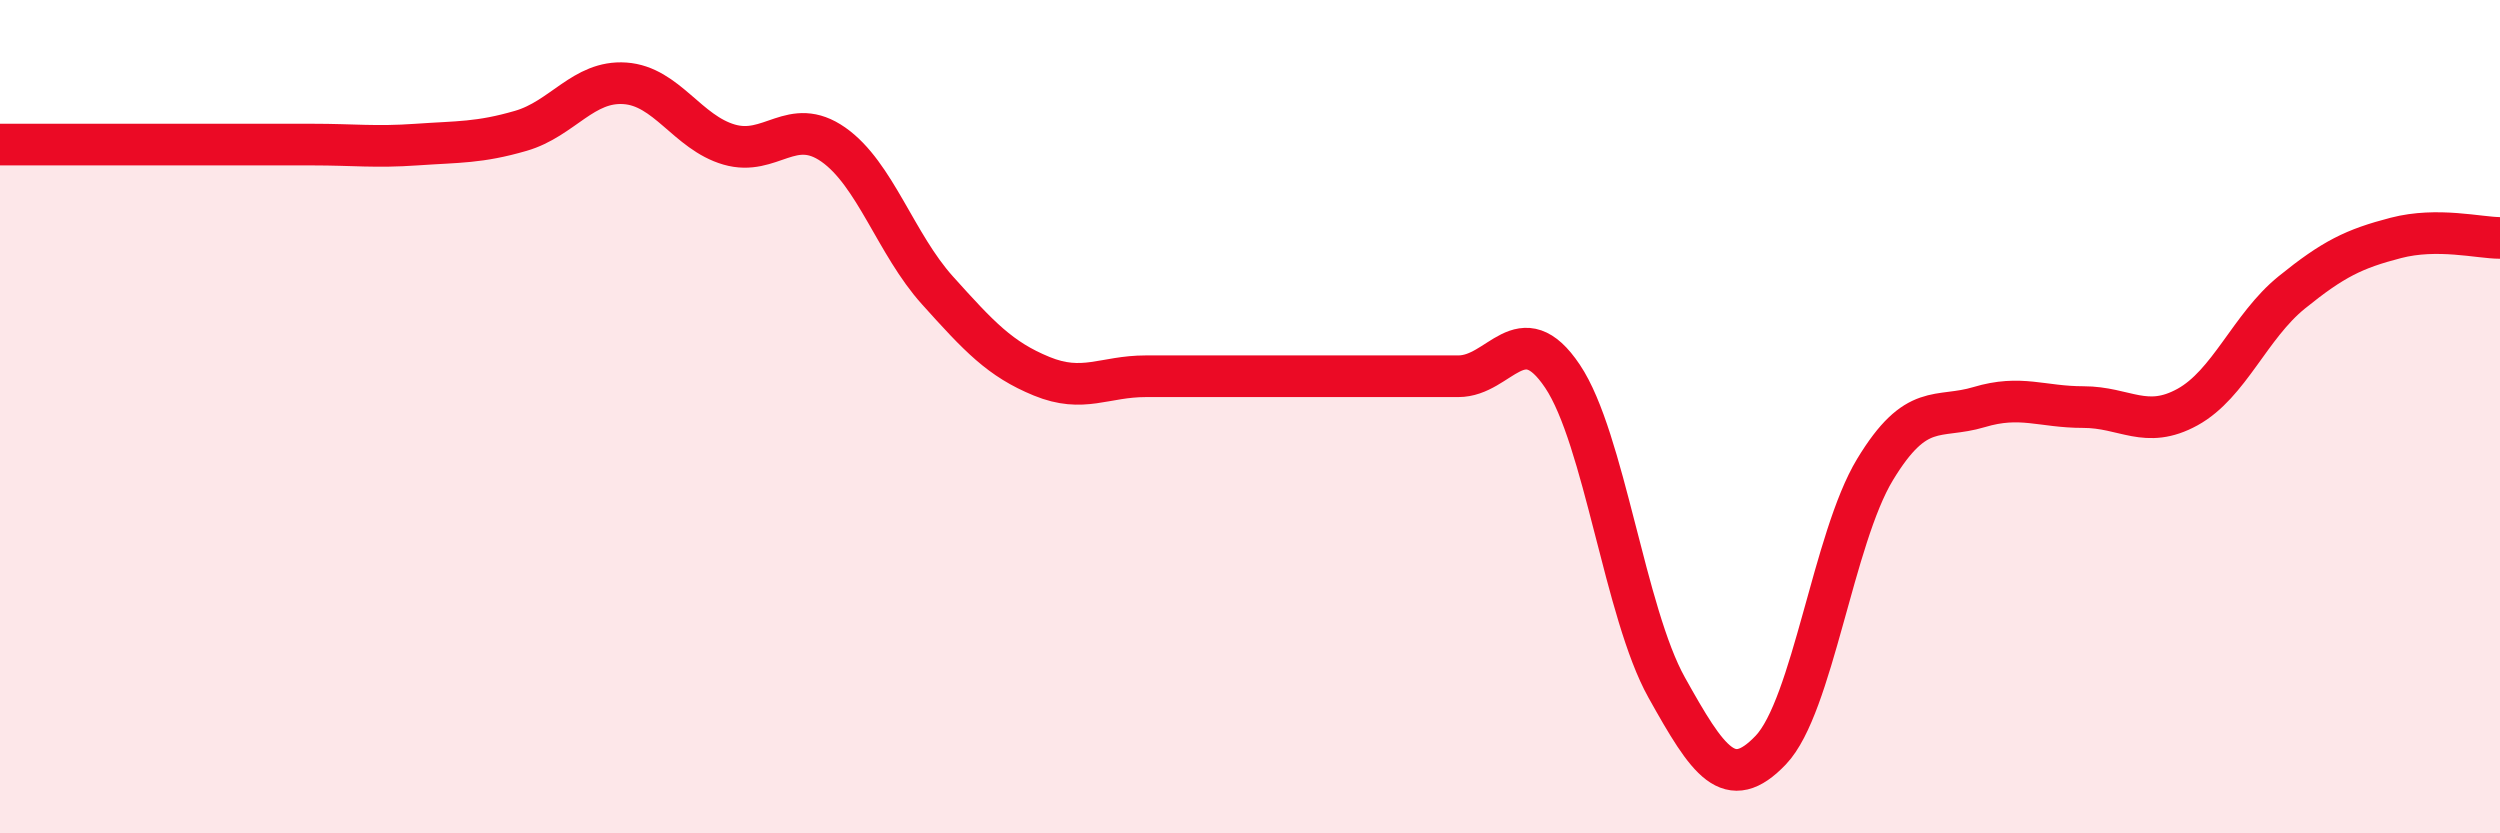 
    <svg width="60" height="20" viewBox="0 0 60 20" xmlns="http://www.w3.org/2000/svg">
      <path
        d="M 0,3.47 C 0.5,3.47 1.5,3.47 2.5,3.47 C 3.5,3.47 4,3.47 5,3.47 C 6,3.47 6.5,3.47 7.5,3.47 C 8.5,3.47 9,3.54 10,3.47 C 11,3.4 11.5,3.43 12.5,3.14 C 13.5,2.85 14,1.93 15,2 C 16,2.07 16.5,3.18 17.5,3.47 C 18.5,3.76 19,2.77 20,3.47 C 21,4.17 21.5,5.86 22.5,6.97 C 23.5,8.08 24,8.62 25,9.03 C 26,9.44 26.5,9.03 27.5,9.03 C 28.5,9.03 29,9.03 30,9.03 C 31,9.03 31.5,9.03 32.5,9.03 C 33.5,9.03 34,9.03 35,9.03 C 36,9.03 36.5,7.54 37.5,9.03 C 38.5,10.52 39,14.71 40,16.5 C 41,18.29 41.5,19.05 42.5,18 C 43.5,16.95 44,12.92 45,11.27 C 46,9.62 46.5,10.07 47.5,9.77 C 48.5,9.47 49,9.77 50,9.77 C 51,9.77 51.5,10.32 52.5,9.77 C 53.5,9.22 54,7.83 55,7.02 C 56,6.21 56.5,5.97 57.5,5.71 C 58.5,5.45 59.5,5.71 60,5.71L60 20L0 20Z"
        fill="#EB0A25"
        opacity="0.1"
        stroke-linecap="round"
        stroke-linejoin="round"
      />
      <path
        d="M 0,3.47 C 0.5,3.47 1.5,3.47 2.5,3.47 C 3.5,3.47 4,3.47 5,3.47 C 6,3.47 6.5,3.47 7.5,3.47 C 8.5,3.47 9,3.54 10,3.47 C 11,3.4 11.5,3.43 12.5,3.14 C 13.5,2.85 14,1.93 15,2 C 16,2.07 16.5,3.18 17.5,3.47 C 18.5,3.76 19,2.77 20,3.47 C 21,4.17 21.5,5.86 22.5,6.97 C 23.5,8.08 24,8.62 25,9.03 C 26,9.44 26.5,9.03 27.5,9.03 C 28.5,9.03 29,9.03 30,9.03 C 31,9.03 31.5,9.03 32.5,9.03 C 33.5,9.03 34,9.03 35,9.03 C 36,9.03 36.5,7.54 37.5,9.03 C 38.5,10.52 39,14.71 40,16.5 C 41,18.29 41.5,19.05 42.5,18 C 43.5,16.95 44,12.92 45,11.27 C 46,9.62 46.5,10.07 47.5,9.77 C 48.5,9.47 49,9.77 50,9.77 C 51,9.77 51.5,10.32 52.5,9.77 C 53.5,9.22 54,7.83 55,7.02 C 56,6.21 56.5,5.97 57.5,5.71 C 58.5,5.45 59.5,5.71 60,5.71"
        stroke="#EB0A25"
        stroke-width="1"
        fill="none"
        stroke-linecap="round"
        stroke-linejoin="round"
      />
    </svg>
  